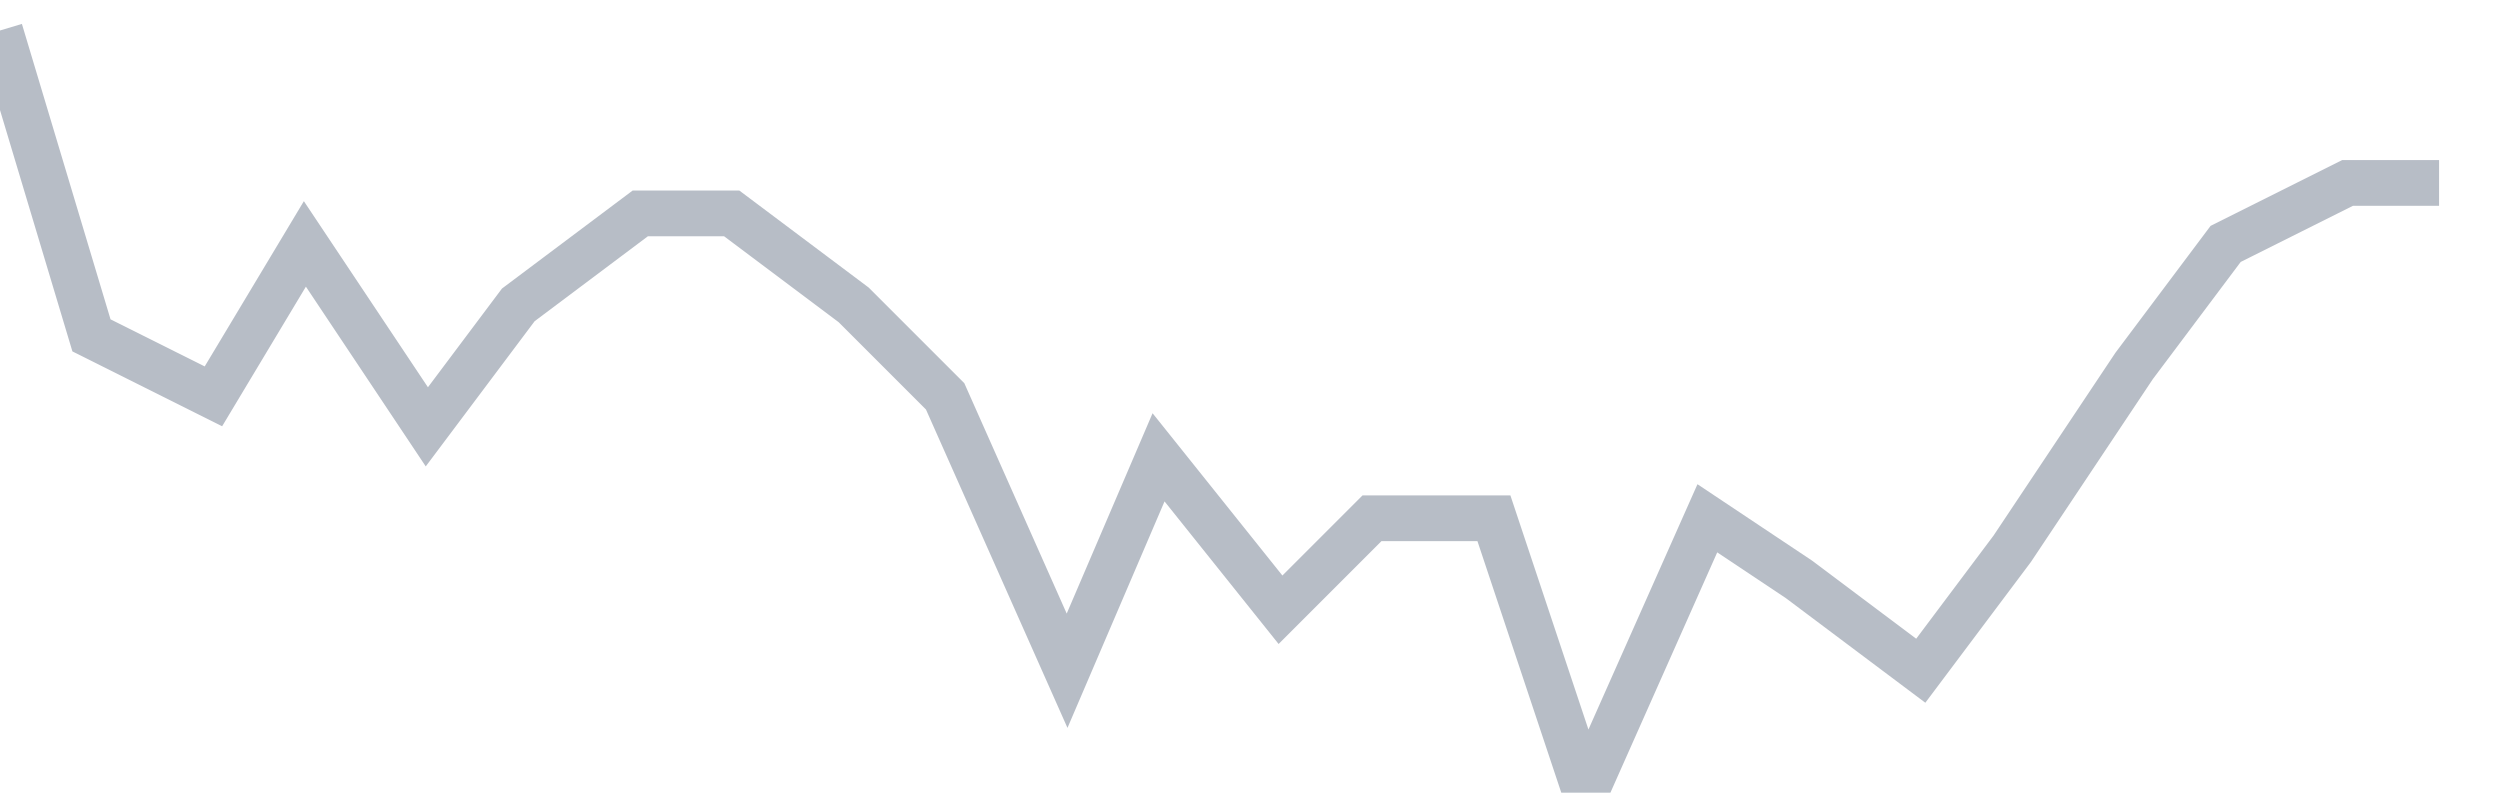 <svg width="82" height="26" fill="none" xmlns="http://www.w3.org/2000/svg"><path d="M0 1l3 10 4 2 3-5 4 6 3-4 4-3h3l4 3 3 3 4 9 3-7 4 5 3-3h4l3 9 4-9 3 2 4 3 3-4 4-6 3-4 4-2h3" stroke="#B7BDC6" stroke-width="1.5"/></svg>